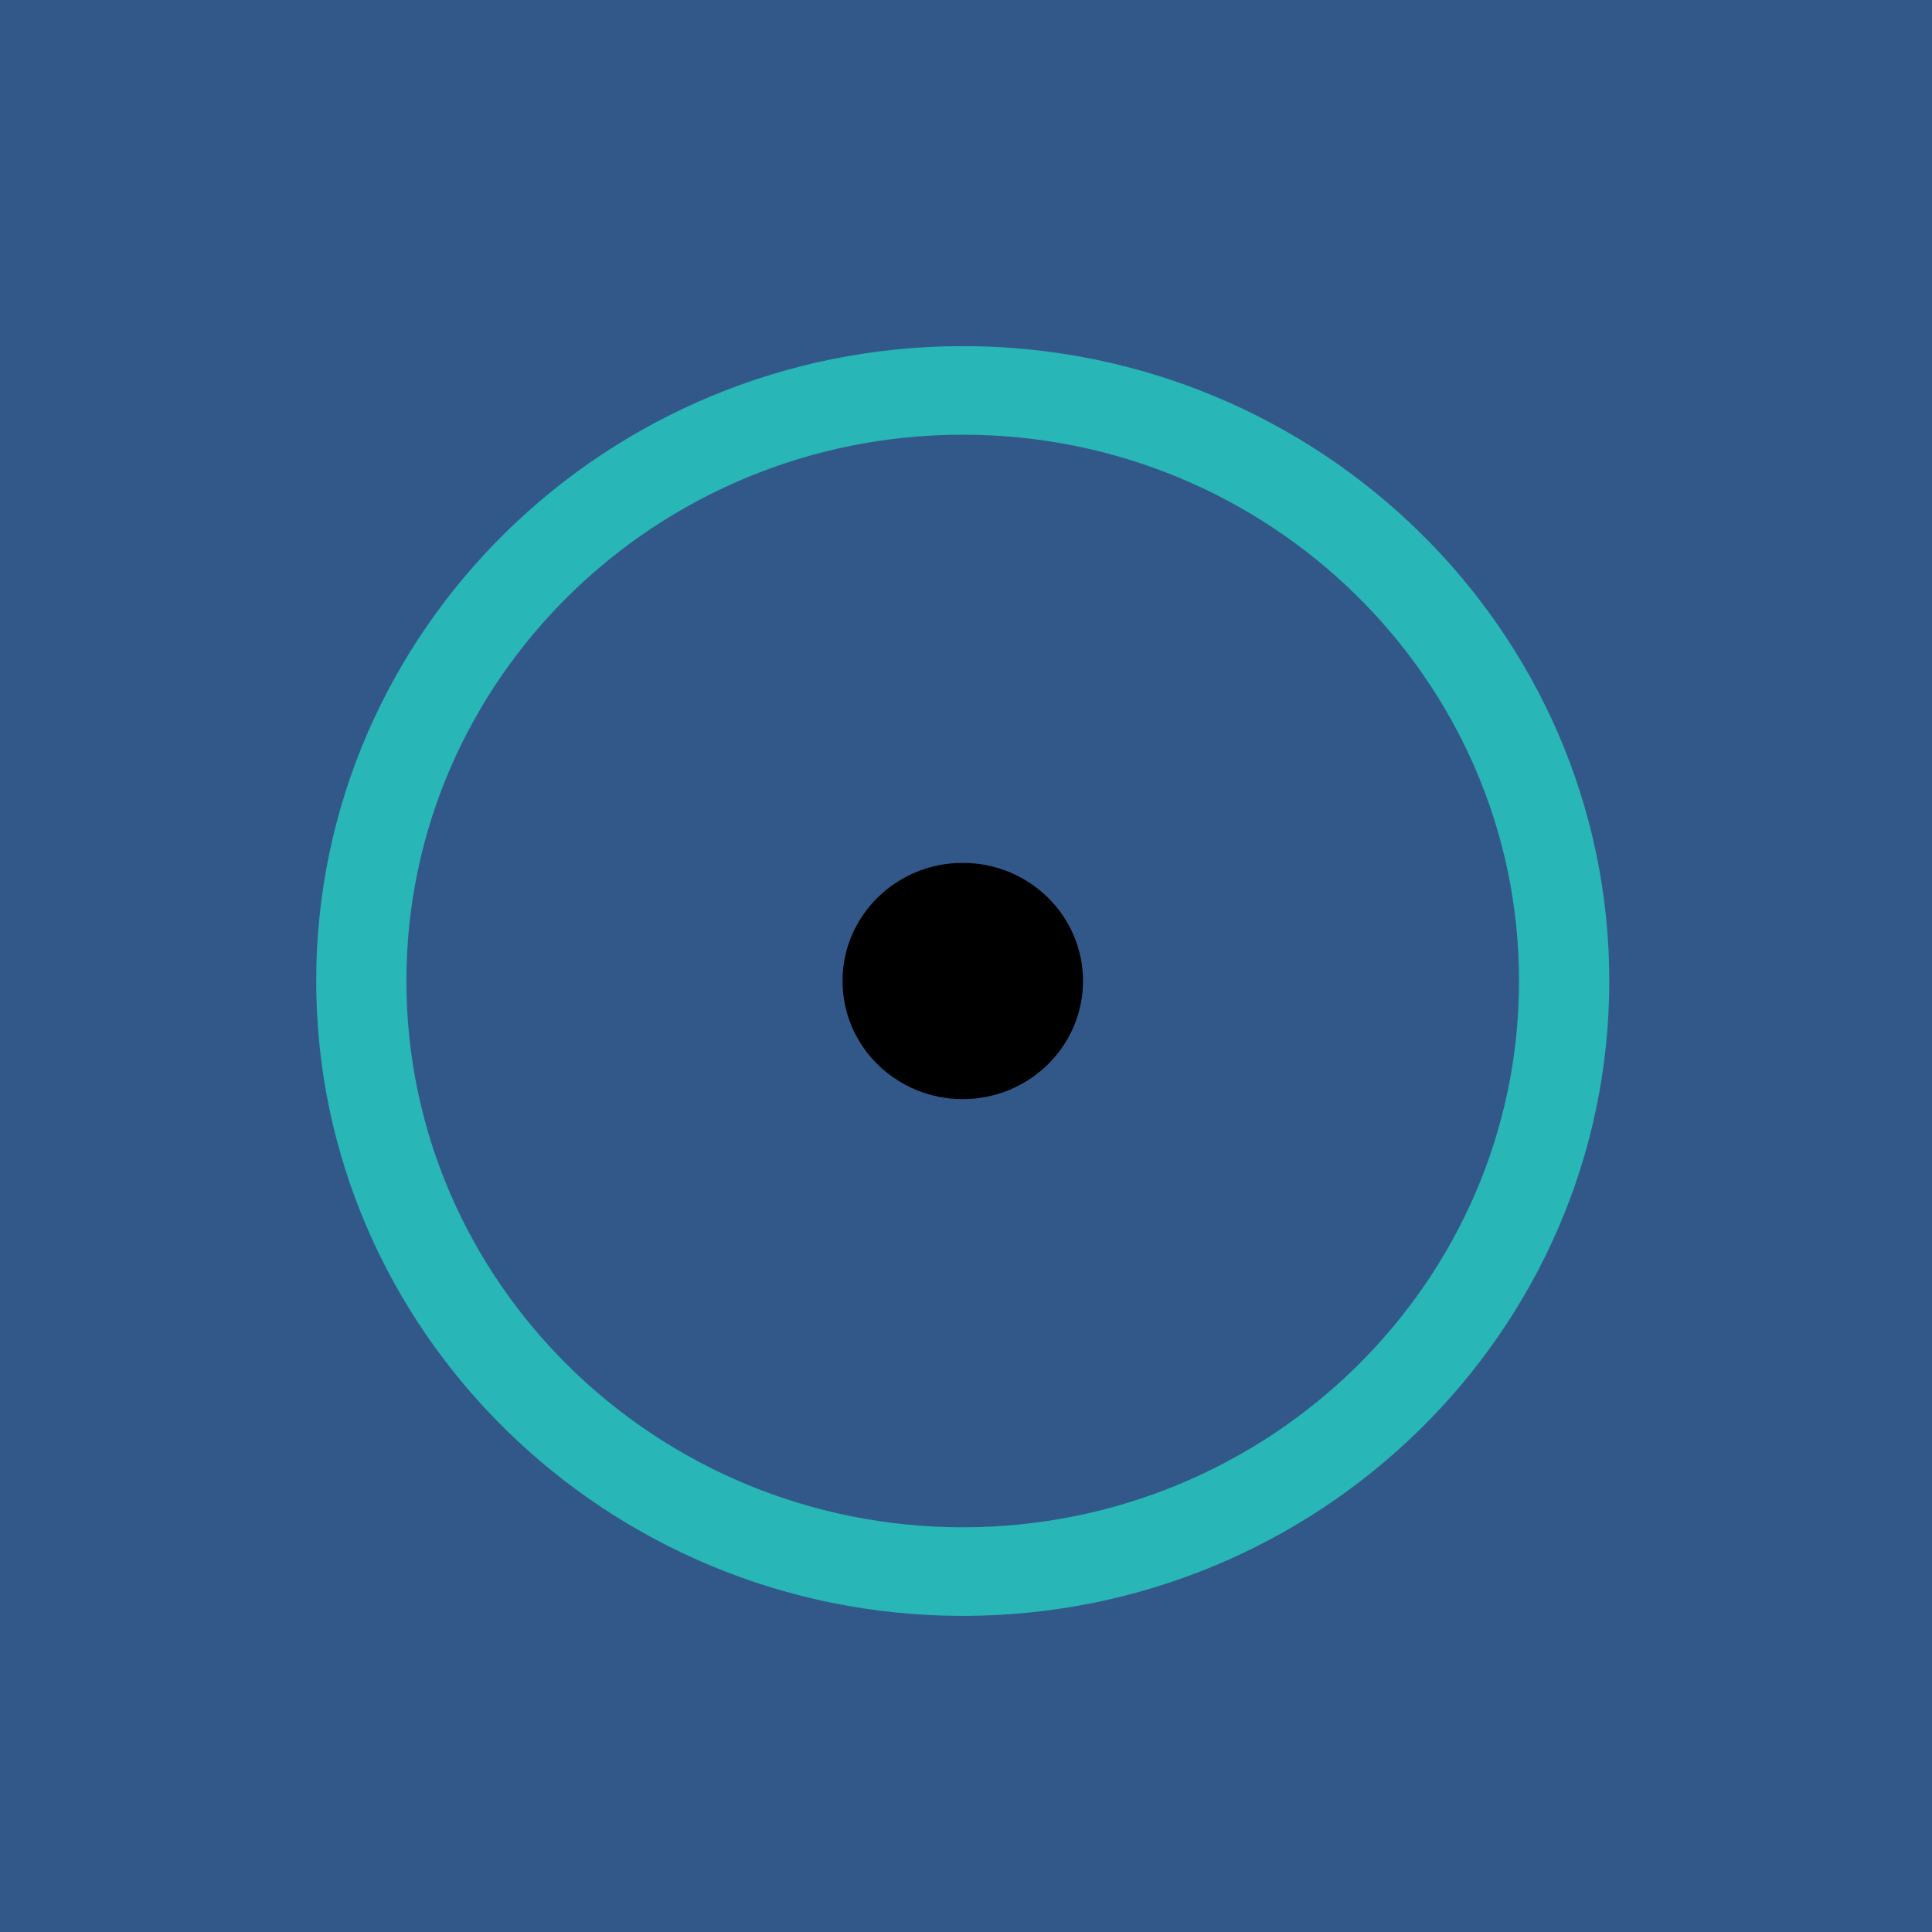 <svg width="60" height="60" viewBox="0 0 60 60" fill="none" xmlns="http://www.w3.org/2000/svg">
<rect width="60" height="60" fill="#325889"/>
<path d="M29.899 10.749C18.829 10.749 9.82 19.593 9.82 30.465C9.82 41.336 18.829 50.183 29.899 50.183C40.97 50.183 49.978 41.336 49.978 30.465C49.978 19.593 40.97 10.749 29.899 10.749ZM29.899 13.5C39.426 13.5 47.175 21.111 47.175 30.465C47.175 39.82 39.426 47.431 29.899 47.431C20.371 47.431 12.621 39.82 12.621 30.465C12.621 21.111 20.371 13.5 29.899 13.5Z" fill="#28B6B7"/>
<path d="M33.634 30.465C33.634 32.492 31.96 34.134 29.898 34.134C27.837 34.134 26.165 32.492 26.165 30.465C26.165 28.44 27.837 26.797 29.898 26.797C31.96 26.797 33.634 28.44 33.634 30.465Z" fill="black"/>
</svg>
